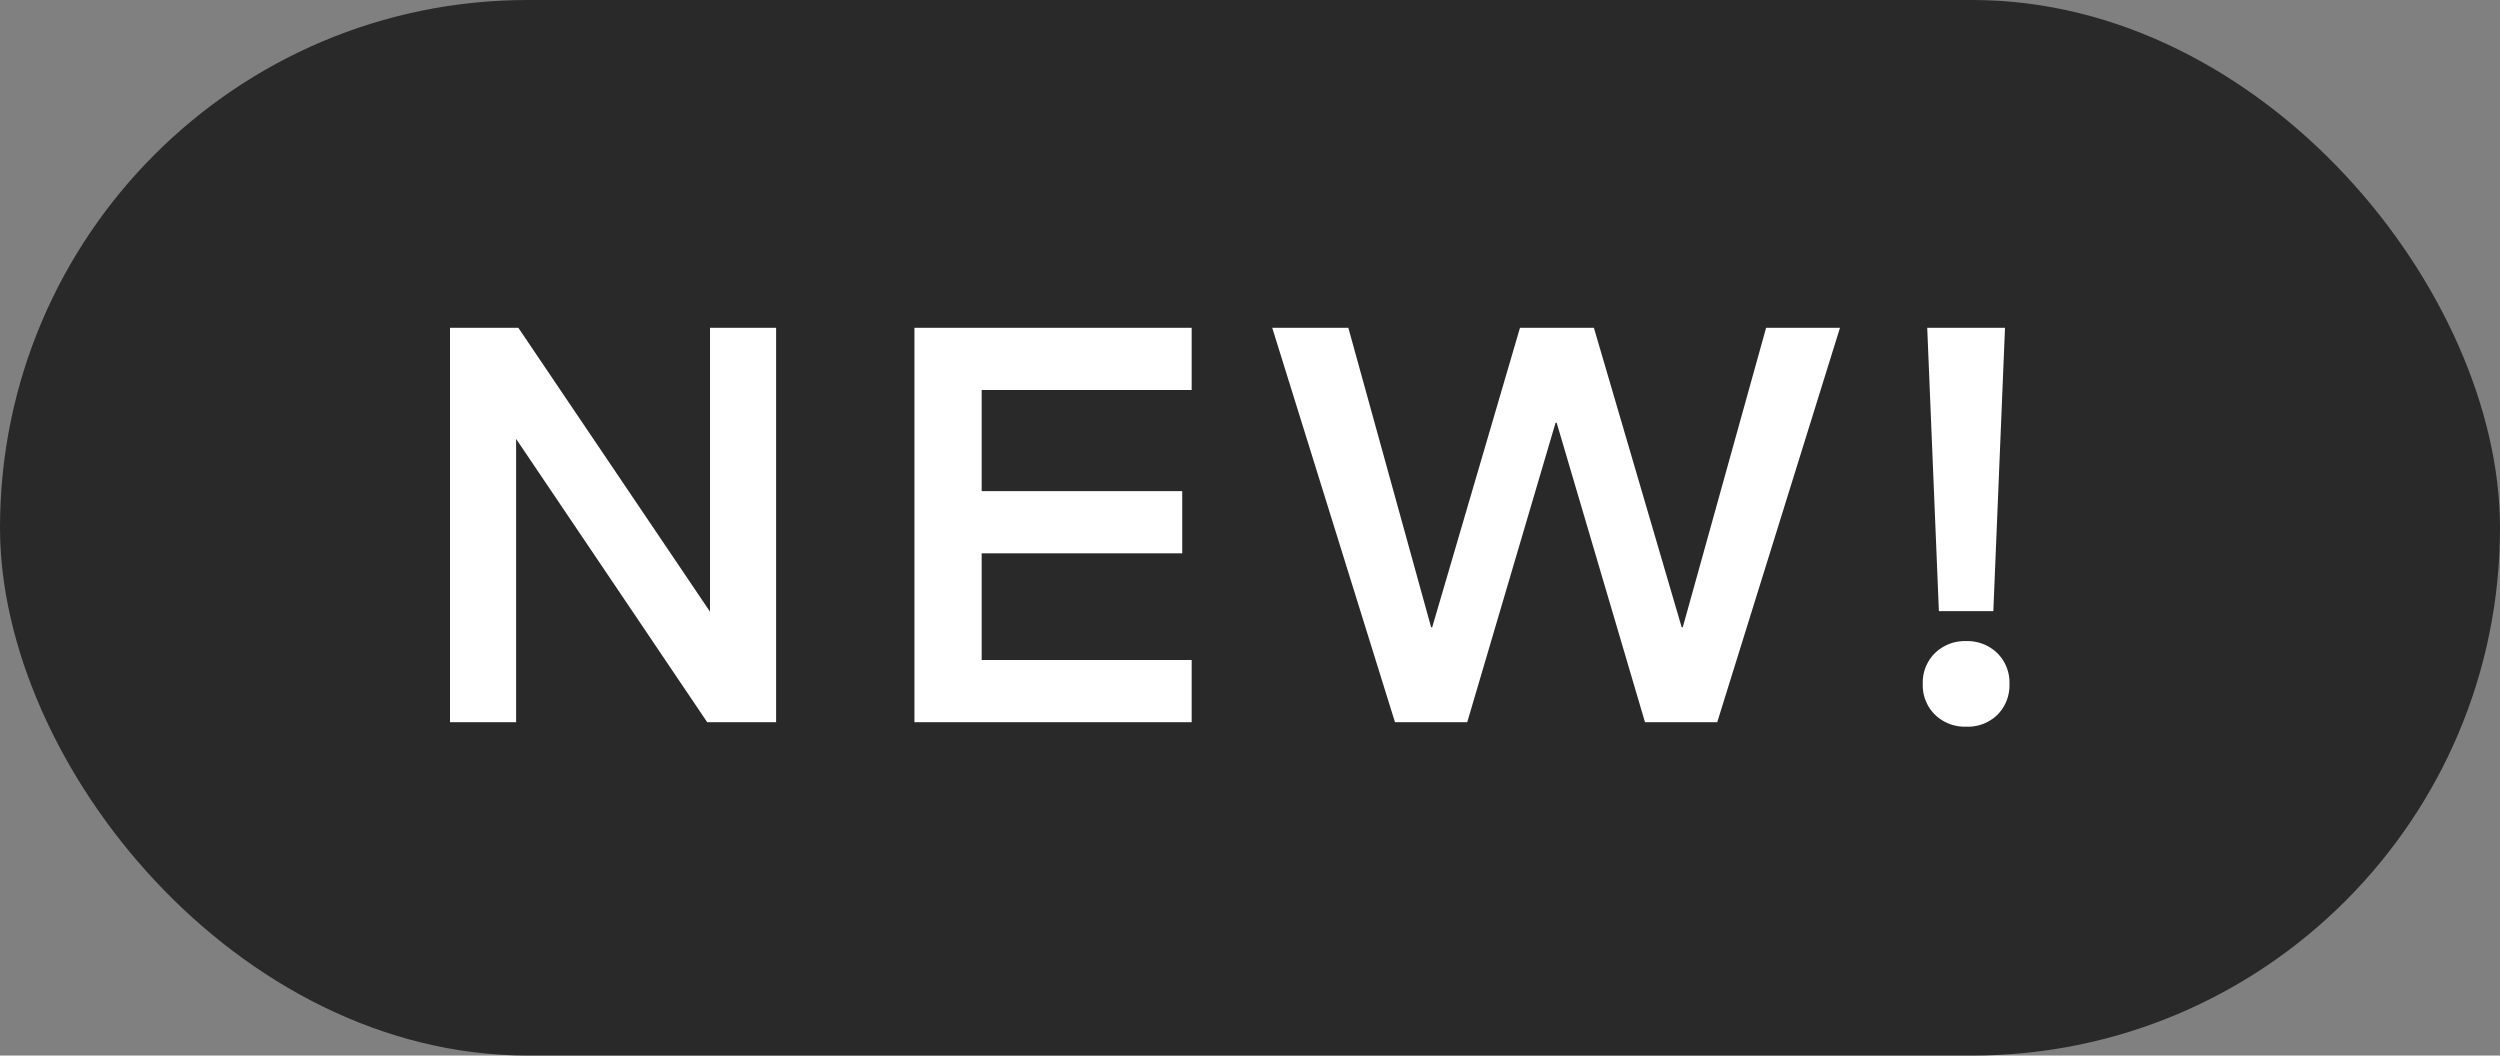 <?xml version="1.0" encoding="utf-8" ?>
<svg xmlns="http://www.w3.org/2000/svg" width="45" height="19" viewBox="0 0 45 19"><rect x="0" y="0" width="45" height="19" fill="#808080" stroke="none"/><g transform="translate(-594.5 6.5)"><rect width="45" height="19" rx="9.5" transform="translate(594.5 -6.5)" fill="#292929"/><path d="M-12.71-5.1V0H-13.9V-7.1h1.23l3.45,5.11V-7.1h1.19V0H-9.27ZM-.55-1.12V0H-5.54V-7.1H-.55v1.12H-4.33v1.82H-.72v1.12H-4.33v1.92ZM6-5.39,4.41,0H3.11L.9-7.1H2.27L3.76-1.71h.02L5.36-7.1H6.69L8.27-1.71h.02L9.79-7.1h1.33L8.91,0H7.61L6.02-5.39ZM12.9-2l-.21-5.1h1.4L13.88-2ZM13.39.08a.768.768,0,0,1-.56-.215.742.742,0,0,1-.22-.555.742.742,0,0,1,.22-.555.768.768,0,0,1,.56-.215.768.768,0,0,1,.56.215.742.742,0,0,1,.22.555.751.751,0,0,1-.215.555A.764.764,0,0,1,13.39.08Z" transform="translate(616.5 6.5)" fill="#fff"/></g></svg>